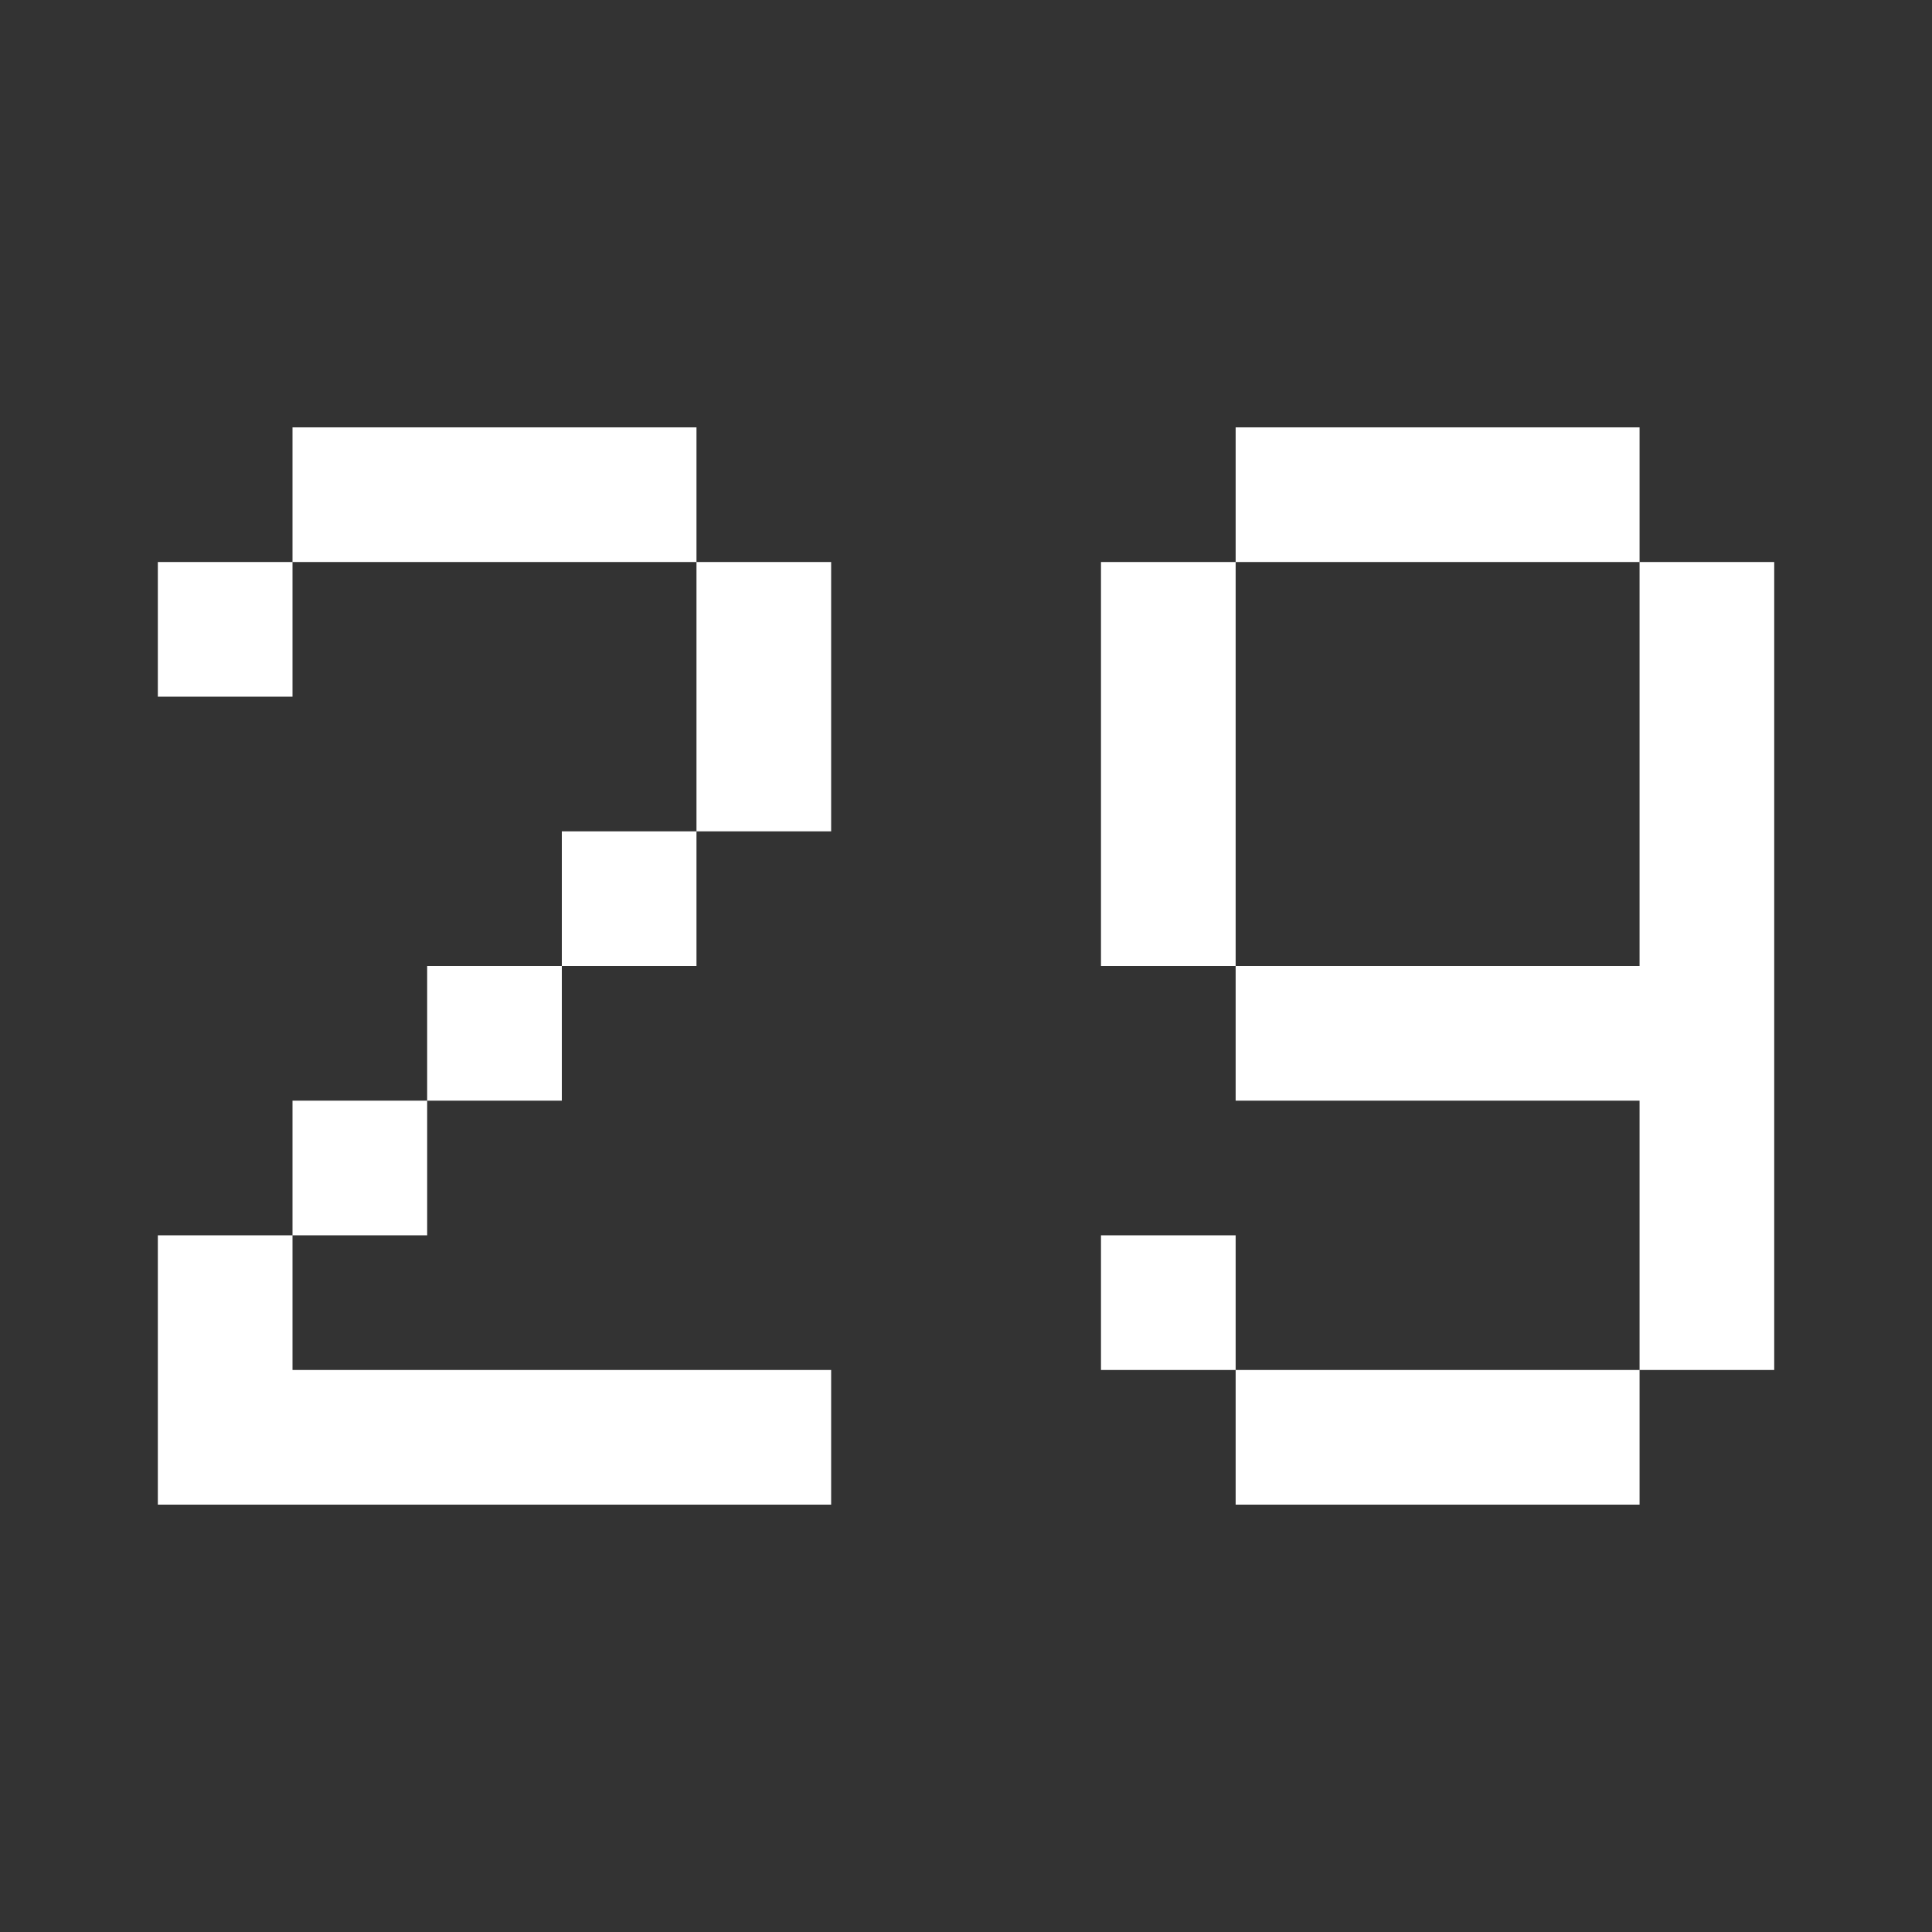 <?xml version="1.0" encoding="UTF-8"?> <svg xmlns="http://www.w3.org/2000/svg" width="30" height="30" viewBox="0 0 30 30" fill="none"><rect x="0" y="0" width="30" height="30" fill="#333333" stroke="none"/><path d="M2.451 19.182H4.542V21.273H12.906V23.364H2.451V19.182ZM10.815 8.727H4.542V6.636H10.815V8.727ZM10.815 8.727H12.906V12.909H10.815V8.727ZM4.542 17.091H6.633V19.182H4.542V17.091ZM2.451 8.727H4.542V10.818H2.451V8.727ZM8.724 12.909H10.815V15H8.724V12.909ZM6.633 15H8.724V17.091H6.633V15Z" fill="white"></path><path d="M25.459 21.273V23.364H19.187V21.273H25.459ZM19.187 21.273H17.096V19.182H19.187V21.273ZM25.459 15V8.727H27.55V21.273H25.459V17.091H19.187V15H25.459ZM19.187 15H17.096V8.727H19.187V15ZM19.187 6.636H25.459V8.727H19.187V6.636Z" fill="white"></path></svg> 